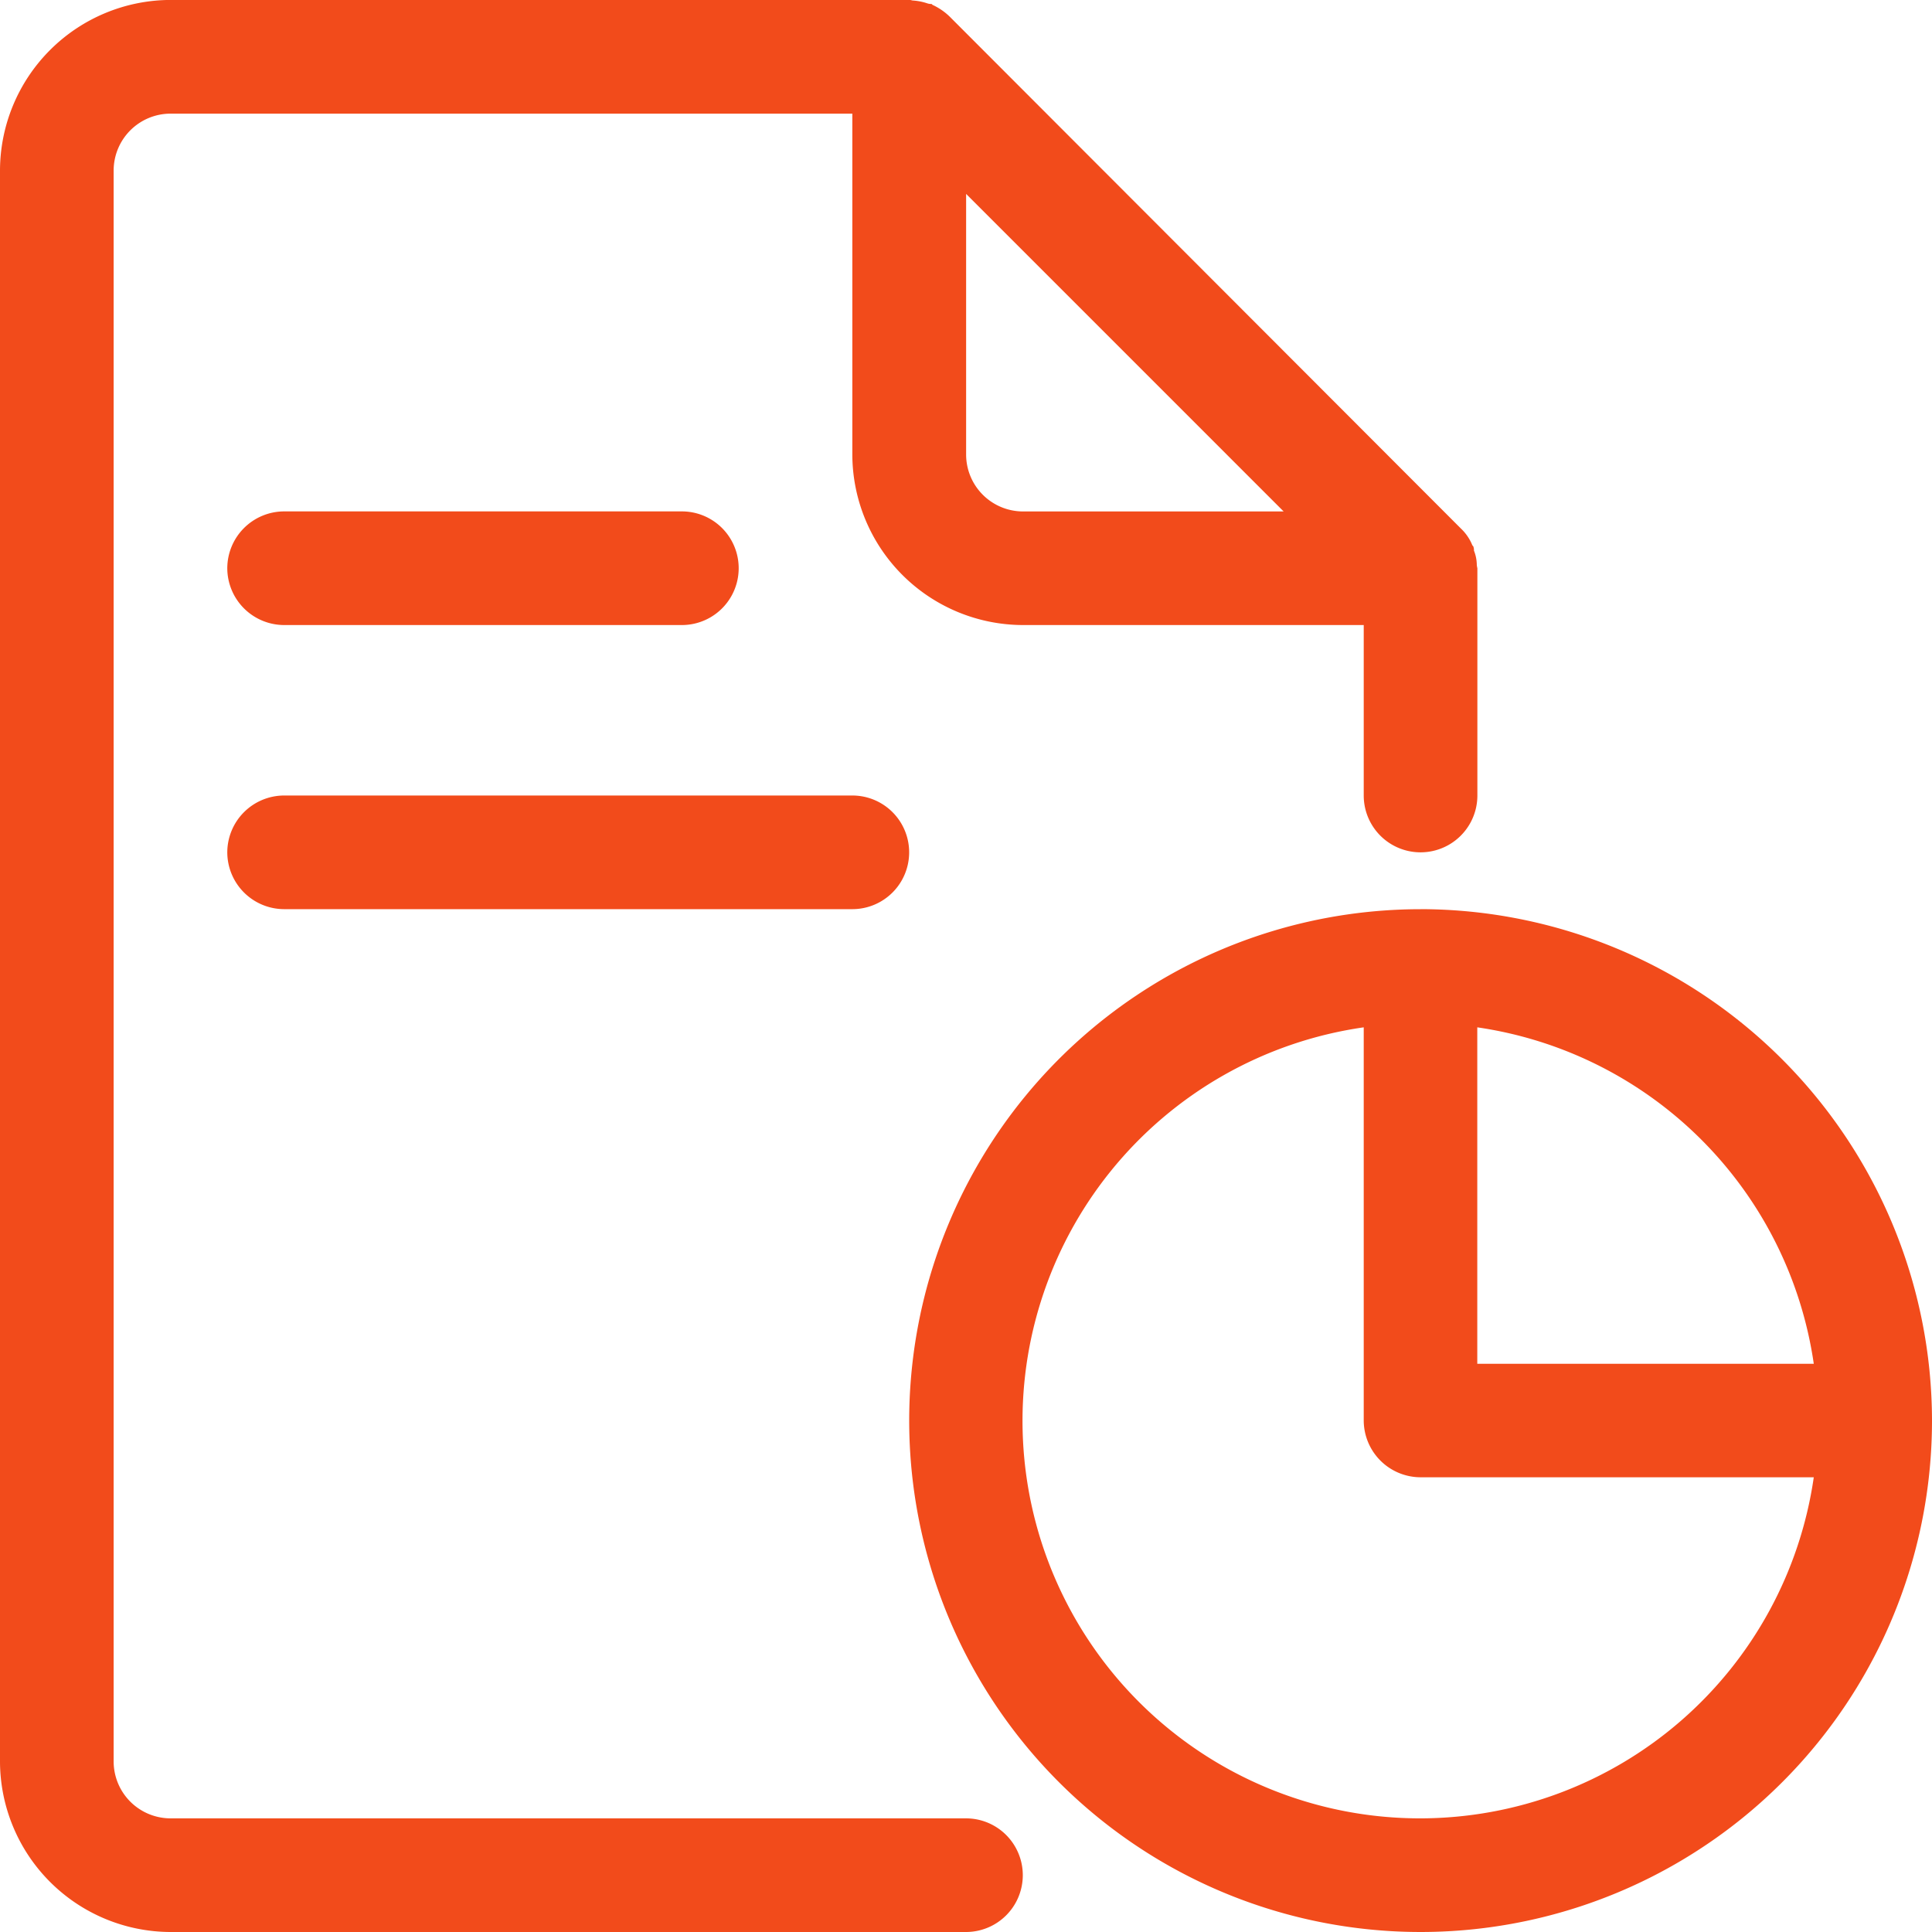 <svg xmlns="http://www.w3.org/2000/svg" width="40.019" height="40.019" viewBox="0 0 40.019 40.019">
  <path id="file_2_" data-name="file (2)" d="M21.009,38.665H4.531a1.18,1.18,0,0,1-1.177-1.177V4.531A1.18,1.18,0,0,1,4.531,3.354H18.655v7.062a3.541,3.541,0,0,0,3.531,3.531h7.062v3.531a1.177,1.177,0,1,0,2.354,0V12.77a.416.416,0,0,1-.012-.071.82.82,0,0,0-.059-.294.2.2,0,0,0-.012-.082c0-.012-.024-.024-.024-.035a.986.986,0,0,0-.235-.341L20.668,1.341a1.269,1.269,0,0,0-.341-.235c-.012,0-.024-.024-.035-.024a.23.23,0,0,1-.082-.012,1.187,1.187,0,0,0-.294-.059c-.024,0-.047-.012-.071-.012H4.531A3.541,3.541,0,0,0,1,4.531V37.488a3.541,3.541,0,0,0,3.531,3.531H21.009a1.177,1.177,0,1,0,0-2.354Zm6.58-27.071h-5.4a1.18,1.18,0,0,1-1.177-1.177v-5.4Zm2.837,8.239A10.593,10.593,0,1,0,41.019,30.425,10.609,10.609,0,0,0,30.425,19.832Zm8.145,9.416H31.6V22.28A8.24,8.24,0,0,1,38.57,29.248Zm-8.145,9.416A8.234,8.234,0,0,1,29.248,22.28v8.145A1.18,1.18,0,0,0,30.425,31.6H38.57A8.243,8.243,0,0,1,30.425,38.665ZM5.708,18.655a1.18,1.18,0,0,1,1.177-1.177h11.77a1.177,1.177,0,0,1,0,2.354H6.885A1.18,1.18,0,0,1,5.708,18.655Zm0-5.885a1.18,1.18,0,0,1,1.177-1.177h8.239a1.177,1.177,0,1,1,0,2.354H6.885A1.18,1.18,0,0,1,5.708,12.77Z" transform="translate(-1 -1)" fill="#f24b1b"/>
</svg>
